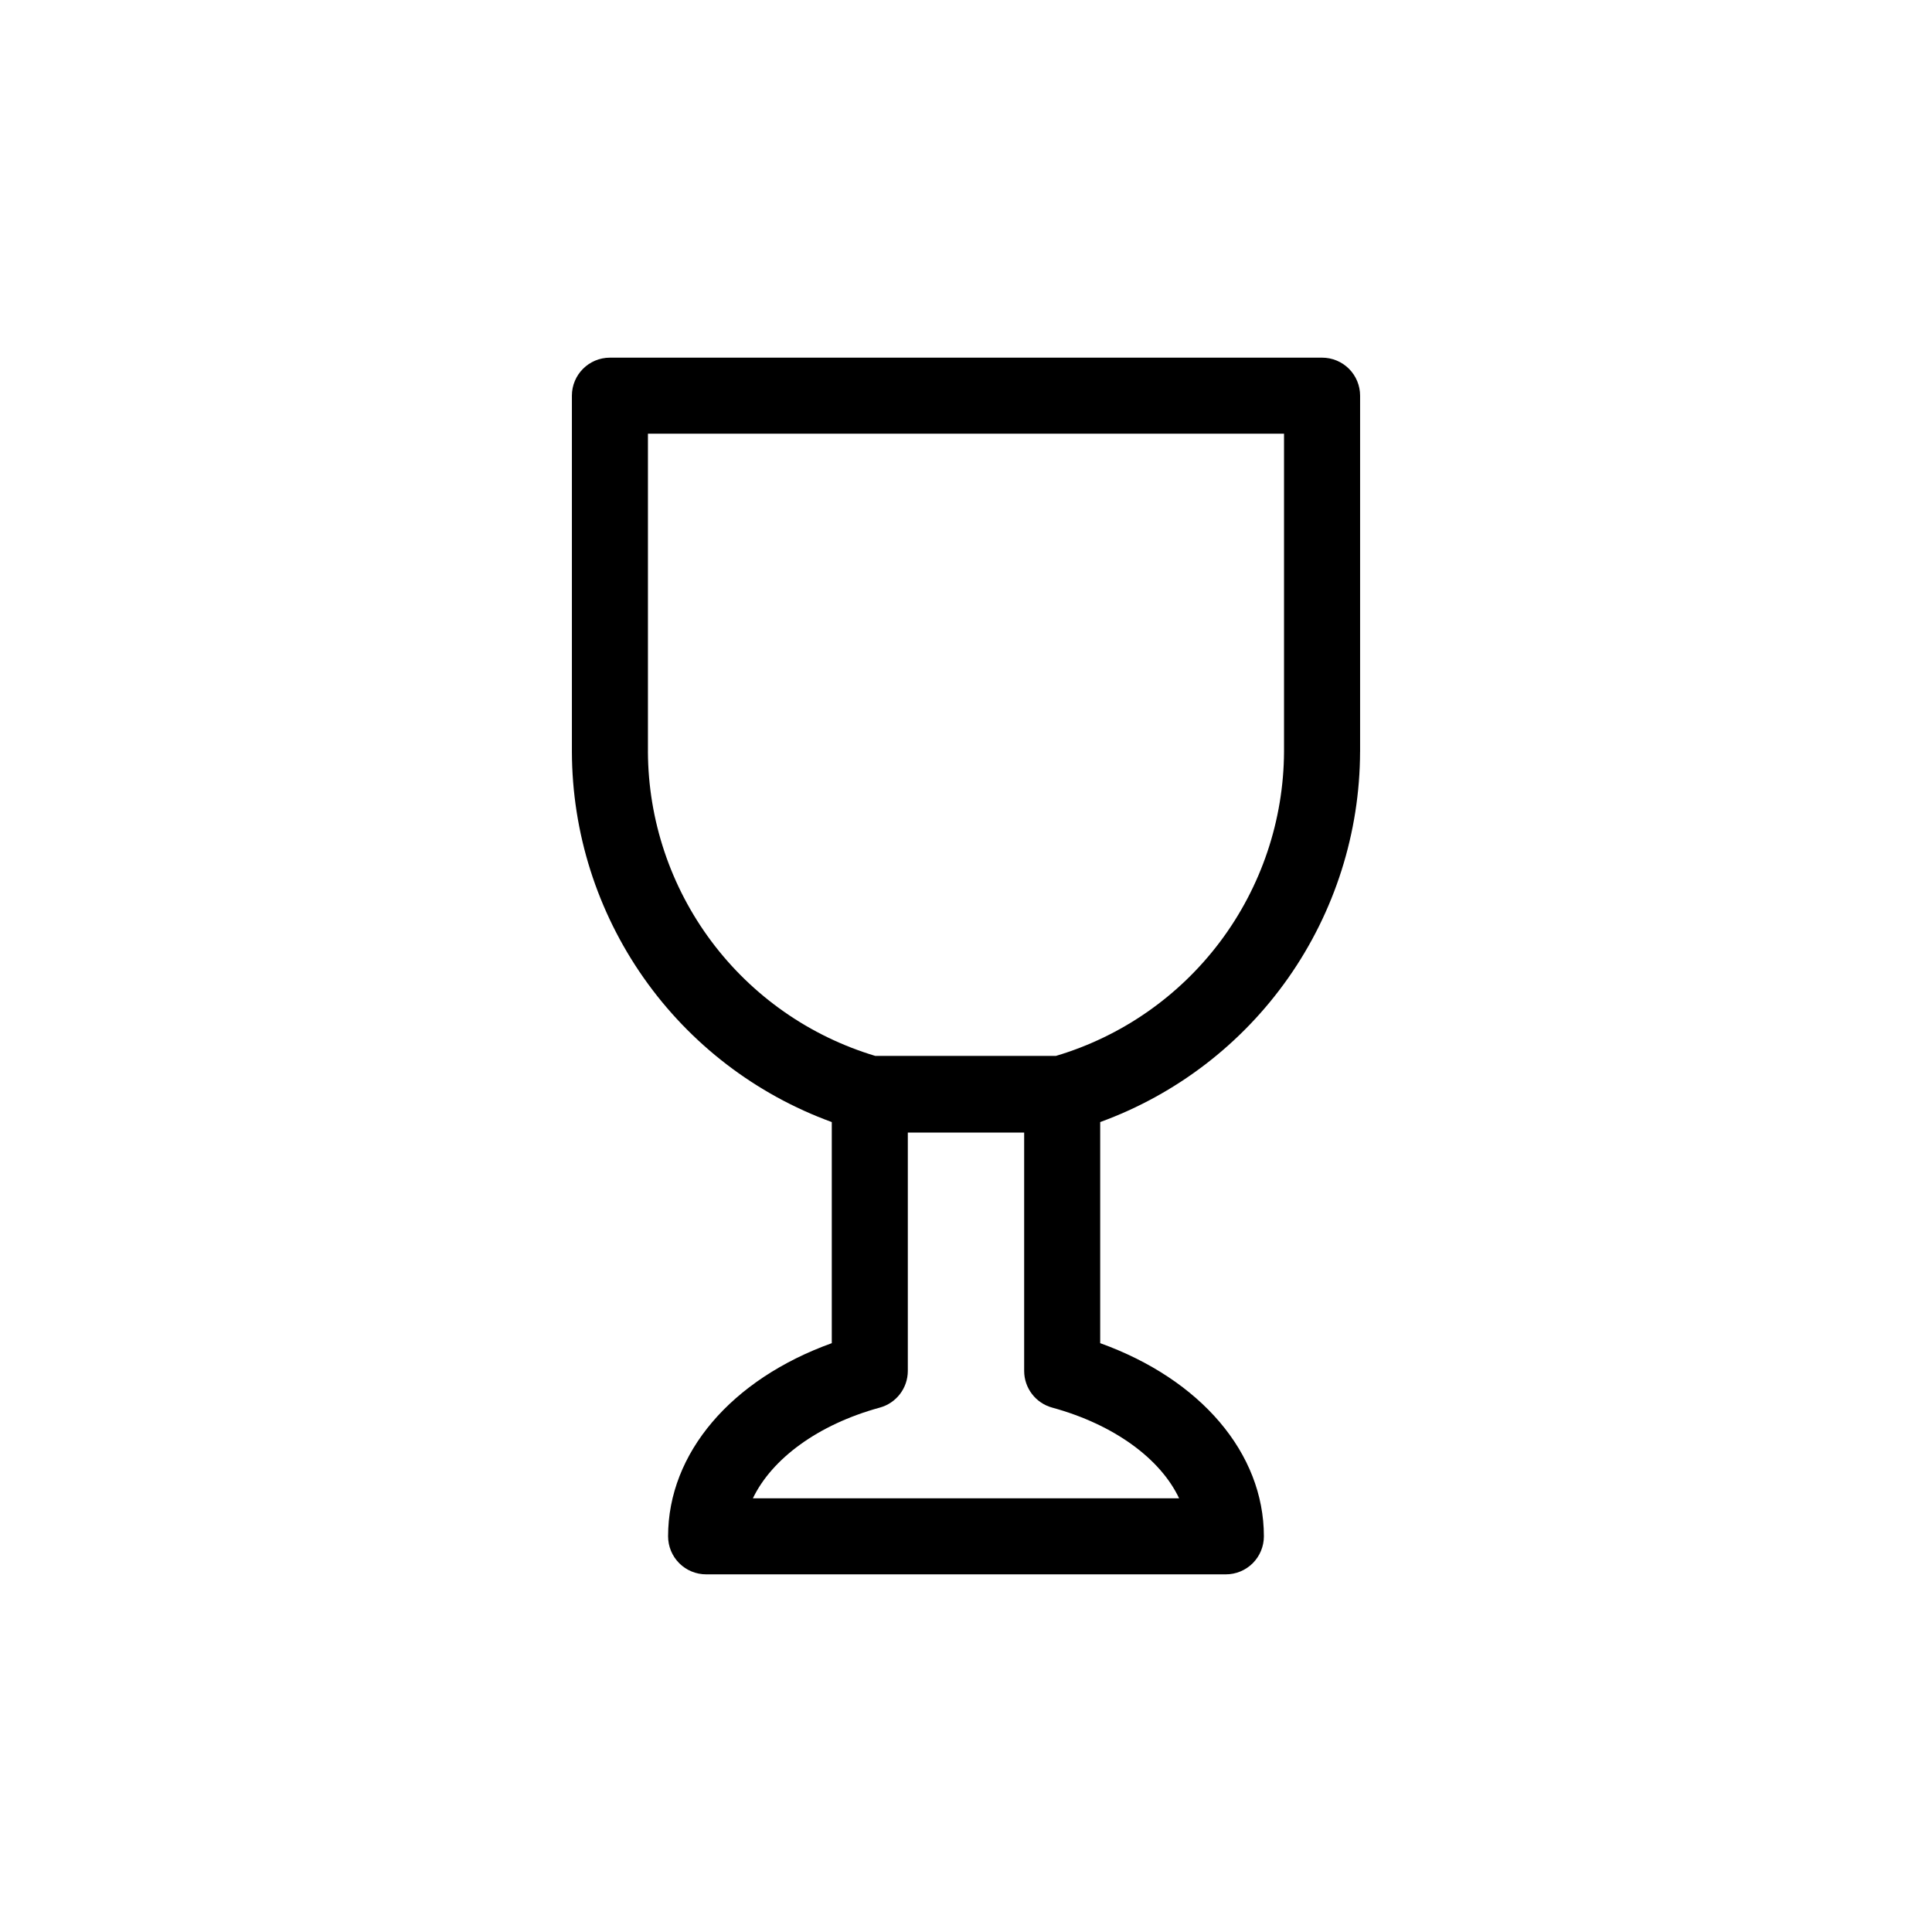 <?xml version="1.0" encoding="UTF-8"?>
<!-- The Best Svg Icon site in the world: iconSvg.co, Visit us! https://iconsvg.co -->
<svg fill="#000000" width="800px" height="800px" version="1.1" viewBox="144 144 512 512" xmlns="http://www.w3.org/2000/svg">
 <path d="m504.44 343.22v-94.363c0-2.672-1.062-5.234-2.949-7.125-1.891-1.891-4.453-2.949-7.125-2.949h-188.73c-5.566 0-10.078 4.508-10.078 10.074v94.363c0.055 21.441 6.688 42.348 19.004 59.898 12.316 17.555 29.723 30.902 49.867 38.242v58.594c-26.602 9.574-43.379 29.121-43.379 51.188 0 2.672 1.062 5.234 2.953 7.125 1.887 1.891 4.453 2.953 7.125 2.953h137.74c2.672 0 5.234-1.062 7.125-2.953 1.887-1.891 2.949-4.453 2.949-7.125 0-22.066-16.777-41.613-43.379-51.188v-58.594c20.145-7.34 37.551-20.688 49.867-38.242 12.316-17.551 18.949-38.457 19.004-59.898zm-188.73 0v-84.285h168.57v84.285c-0.09 18.145-6.019 35.781-16.906 50.297-10.887 14.516-26.156 25.145-43.551 30.312h-47.863 0.004c-17.359-5.203-32.582-15.848-43.434-30.359-10.848-14.516-16.746-32.129-16.824-50.25zm140.77 197.85h-112.96c5.039-10.48 17.23-19.547 33.605-24.031 4.398-1.188 7.453-5.172 7.457-9.727v-63.176h30.832v63.176c0.004 4.555 3.059 8.539 7.457 9.727 16.375 4.481 28.668 13.551 33.605 24.031z"/>
</svg>